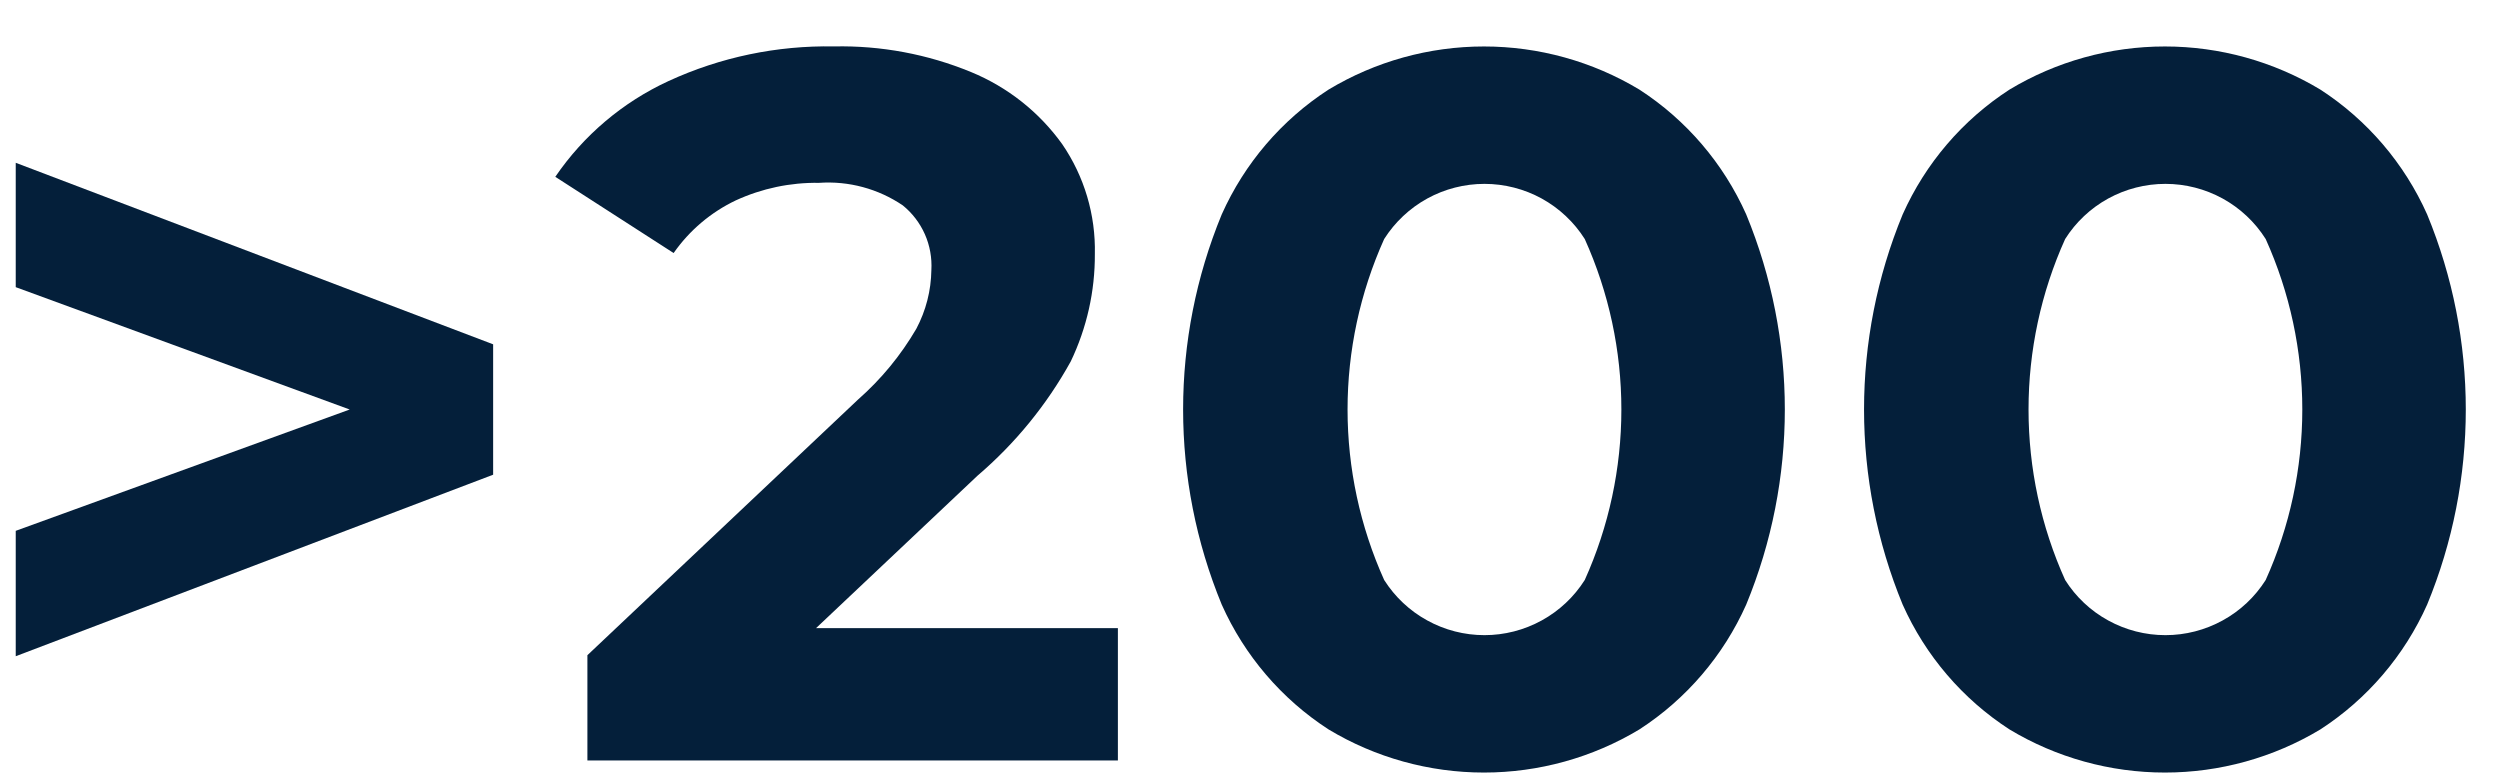 <svg width="51" height="16" viewBox="0 0 51 16" fill="none" xmlns="http://www.w3.org/2000/svg">
<path d="M10.06 7.024V9.684L0.321 13.387V10.829L7.134 8.354L0.321 5.858V3.321L10.06 7.024Z" fill="#041F3A"/>
<path d="M22.805 12.814V15.514H11.983V13.366L17.506 8.149C17.977 7.735 18.377 7.248 18.693 6.707C18.889 6.338 18.994 5.928 19 5.51C19.014 5.26 18.969 5.009 18.868 4.78C18.766 4.55 18.612 4.348 18.417 4.19C17.915 3.85 17.314 3.688 16.709 3.73C16.123 3.721 15.543 3.843 15.01 4.088C14.502 4.33 14.065 4.7 13.742 5.162L11.328 3.607C11.907 2.758 12.706 2.083 13.639 1.653C14.697 1.166 15.851 0.925 17.016 0.947C17.973 0.927 18.923 1.105 19.808 1.469C20.555 1.776 21.2 2.286 21.67 2.942C22.121 3.601 22.353 4.385 22.335 5.183C22.339 5.94 22.171 6.689 21.844 7.372C21.355 8.257 20.71 9.047 19.941 9.704L16.647 12.814H22.805Z" fill="#041F3A"/>
<path d="M27.102 14.88C26.145 14.26 25.388 13.375 24.923 12.333C23.873 9.784 23.873 6.924 24.923 4.375C25.388 3.333 26.145 2.448 27.102 1.828C28.059 1.252 29.156 0.948 30.273 0.948C31.39 0.948 32.487 1.252 33.444 1.828C34.401 2.448 35.158 3.333 35.623 4.375C36.673 6.924 36.673 9.784 35.623 12.333C35.158 13.375 34.401 14.26 33.444 14.88C32.487 15.456 31.39 15.76 30.273 15.76C29.156 15.76 28.059 15.456 27.102 14.88ZM32.329 11.832C32.822 10.739 33.076 9.553 33.076 8.354C33.076 7.155 32.822 5.969 32.329 4.876C32.111 4.531 31.808 4.247 31.451 4.05C31.093 3.854 30.691 3.751 30.283 3.751C29.875 3.751 29.473 3.854 29.116 4.05C28.758 4.247 28.456 4.531 28.237 4.876C27.745 5.969 27.49 7.155 27.49 8.354C27.49 9.553 27.745 10.739 28.237 11.832C28.456 12.177 28.758 12.461 29.116 12.657C29.473 12.854 29.875 12.957 30.283 12.957C30.691 12.957 31.093 12.854 31.451 12.657C31.808 12.461 32.111 12.177 32.329 11.832Z" fill="#041F3A"/>
<path d="M40.993 14.88C40.036 14.26 39.279 13.375 38.814 12.333C37.764 9.784 37.764 6.924 38.814 4.375C39.279 3.333 40.036 2.448 40.993 1.828C41.95 1.252 43.047 0.948 44.164 0.948C45.282 0.948 46.378 1.252 47.336 1.828C48.292 2.448 49.049 3.333 49.514 4.375C50.565 6.924 50.565 9.784 49.514 12.333C49.049 13.375 48.292 14.26 47.336 14.88C46.378 15.456 45.282 15.76 44.164 15.76C43.047 15.76 41.95 15.456 40.993 14.88ZM46.22 11.832C46.713 10.739 46.967 9.553 46.967 8.354C46.967 7.155 46.713 5.969 46.22 4.876C46.002 4.531 45.7 4.247 45.342 4.05C44.984 3.854 44.583 3.751 44.175 3.751C43.766 3.751 43.365 3.854 43.007 4.05C42.649 4.247 42.347 4.531 42.129 4.876C41.636 5.969 41.382 7.155 41.382 8.354C41.382 9.553 41.636 10.739 42.129 11.832C42.347 12.177 42.649 12.461 43.007 12.657C43.365 12.854 43.766 12.957 44.175 12.957C44.583 12.957 44.984 12.854 45.342 12.657C45.7 12.461 46.002 12.177 46.22 11.832Z" fill="#041F3A"/>
</svg>

